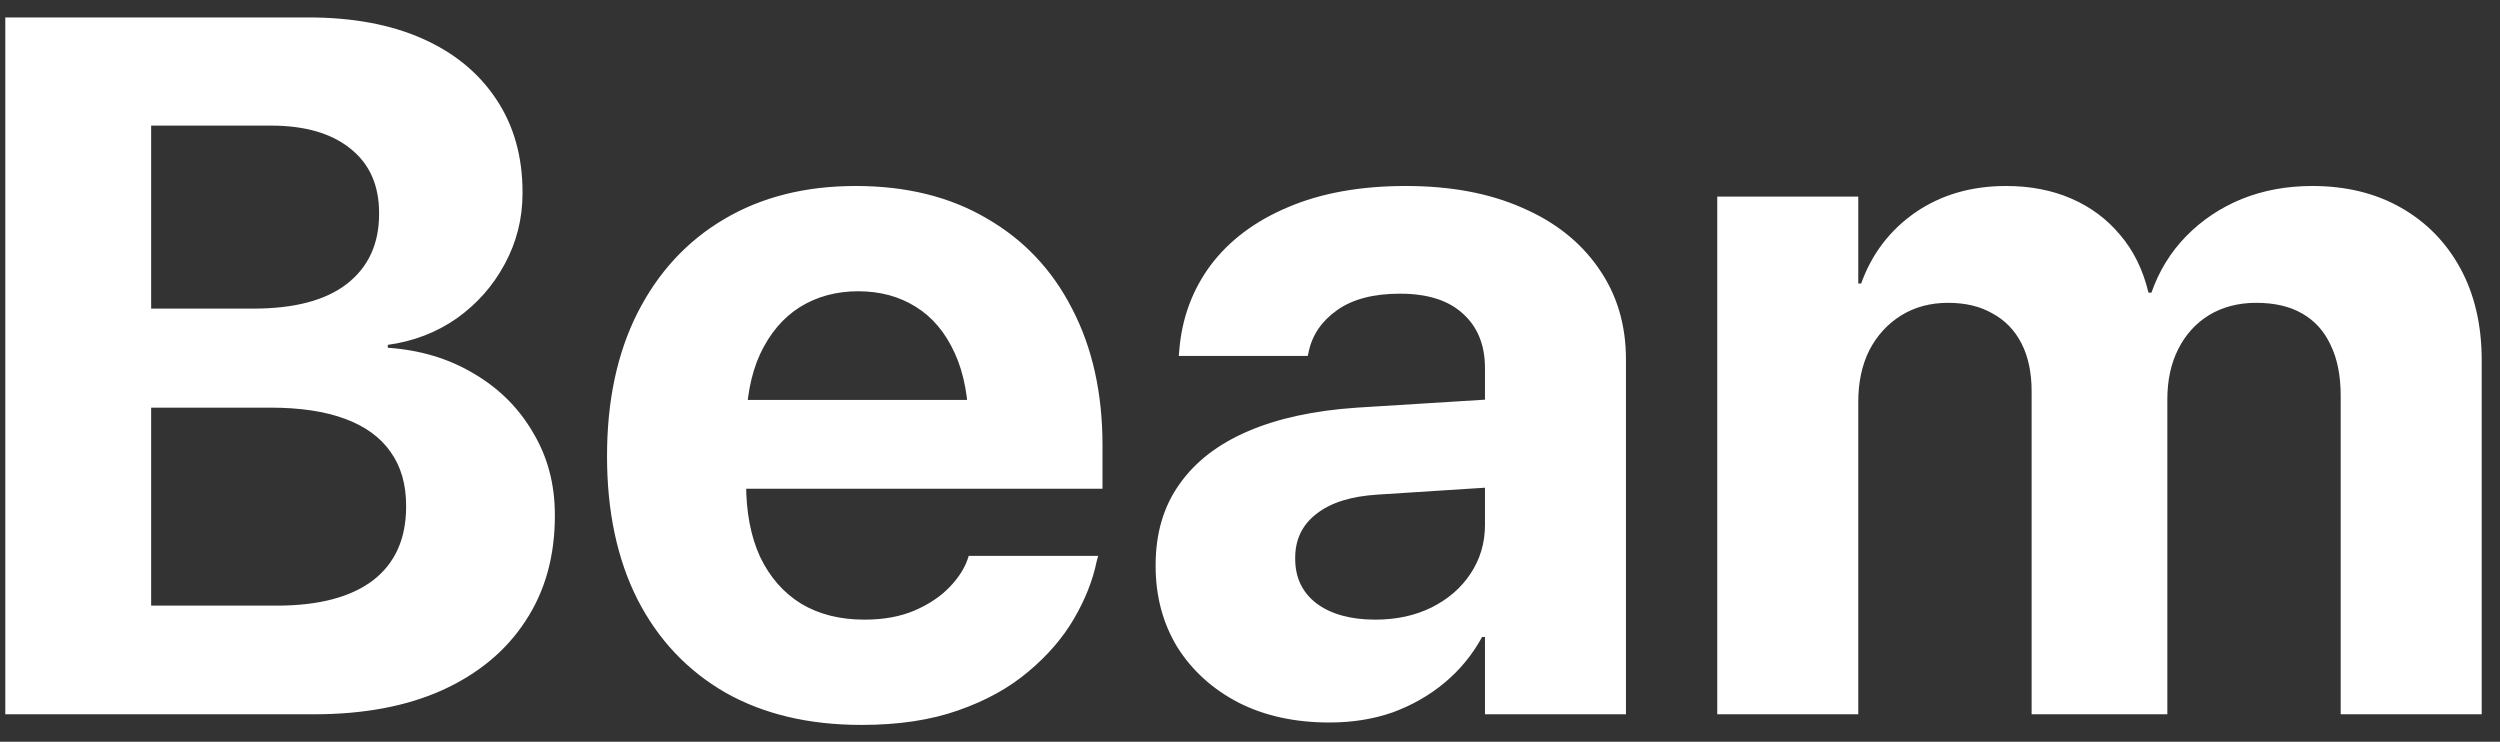 <svg xmlns="http://www.w3.org/2000/svg" width="91" height="27" viewBox="0 0 91 27" fill="none"><rect x="0" y="0" width="91" height="27" fill="#333333" stroke="none"/><path d="M2.848 26V22.045H10.072C11.596 22.045 12.762 21.74 13.57 21.131C14.379 20.51 14.783 19.613 14.783 18.441V18.406C14.783 17.633 14.596 16.982 14.221 16.455C13.846 15.916 13.289 15.512 12.551 15.242C11.824 14.973 10.922 14.838 9.844 14.838H2.848V11.234H9.211C10.711 11.234 11.848 10.935 12.621 10.338C13.406 9.729 13.799 8.879 13.799 7.789V7.754C13.799 6.746 13.453 5.967 12.762 5.416C12.07 4.854 11.104 4.572 9.861 4.572H2.848V0.635H11.232C12.838 0.635 14.221 0.893 15.381 1.408C16.541 1.924 17.438 2.662 18.07 3.623C18.703 4.572 19.02 5.697 19.02 6.998V7.033C19.02 7.959 18.803 8.82 18.369 9.617C17.947 10.402 17.367 11.059 16.629 11.586C15.891 12.102 15.053 12.424 14.115 12.553V12.658C15.299 12.74 16.348 13.057 17.262 13.607C18.176 14.146 18.891 14.861 19.406 15.752C19.934 16.631 20.197 17.627 20.197 18.74V18.775C20.197 20.252 19.84 21.529 19.125 22.607C18.422 23.686 17.414 24.523 16.102 25.121C14.801 25.707 13.242 26 11.426 26H2.848ZM0.193 26V0.635H5.502V26H0.193ZM31.359 26.387C29.438 26.387 27.785 25.994 26.402 25.209C25.02 24.412 23.953 23.281 23.203 21.816C22.465 20.352 22.096 18.617 22.096 16.613V16.596C22.096 14.592 22.465 12.857 23.203 11.393C23.953 9.916 25.002 8.779 26.35 7.982C27.709 7.174 29.309 6.77 31.148 6.77C32.988 6.77 34.576 7.162 35.912 7.947C37.26 8.721 38.297 9.816 39.023 11.234C39.762 12.652 40.131 14.31 40.131 16.209V17.791H24.609V14.557H37.705L35.262 17.58V15.611C35.262 14.51 35.092 13.59 34.752 12.852C34.412 12.102 33.938 11.539 33.328 11.164C32.73 10.789 32.033 10.602 31.236 10.602C30.439 10.602 29.73 10.795 29.109 11.182C28.5 11.568 28.02 12.137 27.668 12.887C27.328 13.625 27.158 14.533 27.158 15.611V17.598C27.158 18.641 27.328 19.531 27.668 20.27C28.02 21.008 28.518 21.576 29.162 21.975C29.807 22.361 30.574 22.555 31.465 22.555C32.168 22.555 32.777 22.443 33.293 22.221C33.809 21.998 34.23 21.717 34.559 21.377C34.887 21.037 35.109 20.691 35.227 20.34L35.262 20.234H39.973L39.92 20.428C39.779 21.119 39.504 21.816 39.094 22.52C38.684 23.223 38.127 23.867 37.424 24.453C36.732 25.039 35.883 25.508 34.875 25.859C33.879 26.211 32.707 26.387 31.359 26.387ZM48.393 26.299C47.139 26.299 46.037 26.059 45.088 25.578C44.139 25.086 43.395 24.412 42.855 23.557C42.328 22.689 42.065 21.705 42.065 20.604V20.568C42.065 19.42 42.352 18.441 42.926 17.633C43.5 16.812 44.332 16.168 45.422 15.699C46.512 15.23 47.836 14.943 49.395 14.838L56.742 14.381V17.58L50.168 18.002C49.184 18.061 48.434 18.295 47.918 18.705C47.402 19.104 47.145 19.637 47.145 20.305V20.34C47.145 21.031 47.408 21.576 47.935 21.975C48.463 22.361 49.172 22.555 50.062 22.555C50.824 22.555 51.504 22.408 52.102 22.115C52.711 21.811 53.185 21.4 53.525 20.885C53.877 20.357 54.053 19.766 54.053 19.109V13.396C54.053 12.565 53.789 11.908 53.262 11.428C52.734 10.935 51.967 10.69 50.959 10.69C49.998 10.69 49.236 10.889 48.674 11.287C48.111 11.685 47.766 12.19 47.637 12.799L47.602 12.957H42.908L42.926 12.746C43.02 11.586 43.4 10.555 44.068 9.652C44.748 8.75 45.685 8.047 46.881 7.543C48.088 7.027 49.518 6.77 51.17 6.77C52.799 6.77 54.211 7.033 55.406 7.561C56.602 8.076 57.527 8.809 58.184 9.758C58.852 10.707 59.185 11.815 59.185 13.08V26H54.053V23.188H53.947C53.596 23.832 53.139 24.389 52.576 24.857C52.025 25.314 51.398 25.672 50.695 25.93C49.992 26.176 49.225 26.299 48.393 26.299ZM62.508 26V7.156H67.641V10.32H67.746C68.133 9.242 68.789 8.381 69.715 7.736C70.652 7.092 71.754 6.77 73.019 6.77C73.898 6.77 74.689 6.922 75.393 7.227C76.096 7.531 76.688 7.971 77.168 8.545C77.66 9.119 78.006 9.822 78.205 10.654H78.311C78.592 9.857 79.014 9.172 79.576 8.598C80.15 8.012 80.824 7.561 81.598 7.244C82.383 6.928 83.238 6.77 84.164 6.77C85.394 6.77 86.473 7.033 87.398 7.561C88.324 8.088 89.045 8.826 89.561 9.775C90.076 10.725 90.334 11.838 90.334 13.115V26H85.201V14.398C85.201 13.672 85.078 13.057 84.832 12.553C84.598 12.049 84.252 11.668 83.795 11.41C83.35 11.152 82.793 11.023 82.125 11.023C81.481 11.023 80.912 11.17 80.42 11.463C79.939 11.756 79.564 12.166 79.295 12.693C79.025 13.221 78.891 13.836 78.891 14.539V26H73.951V14.24C73.951 13.56 73.828 12.98 73.582 12.5C73.336 12.02 72.984 11.656 72.527 11.41C72.082 11.152 71.543 11.023 70.91 11.023C70.266 11.023 69.697 11.176 69.205 11.48C68.713 11.785 68.326 12.207 68.045 12.746C67.775 13.285 67.641 13.912 67.641 14.627V26H62.508Z" fill="white"></path></svg>